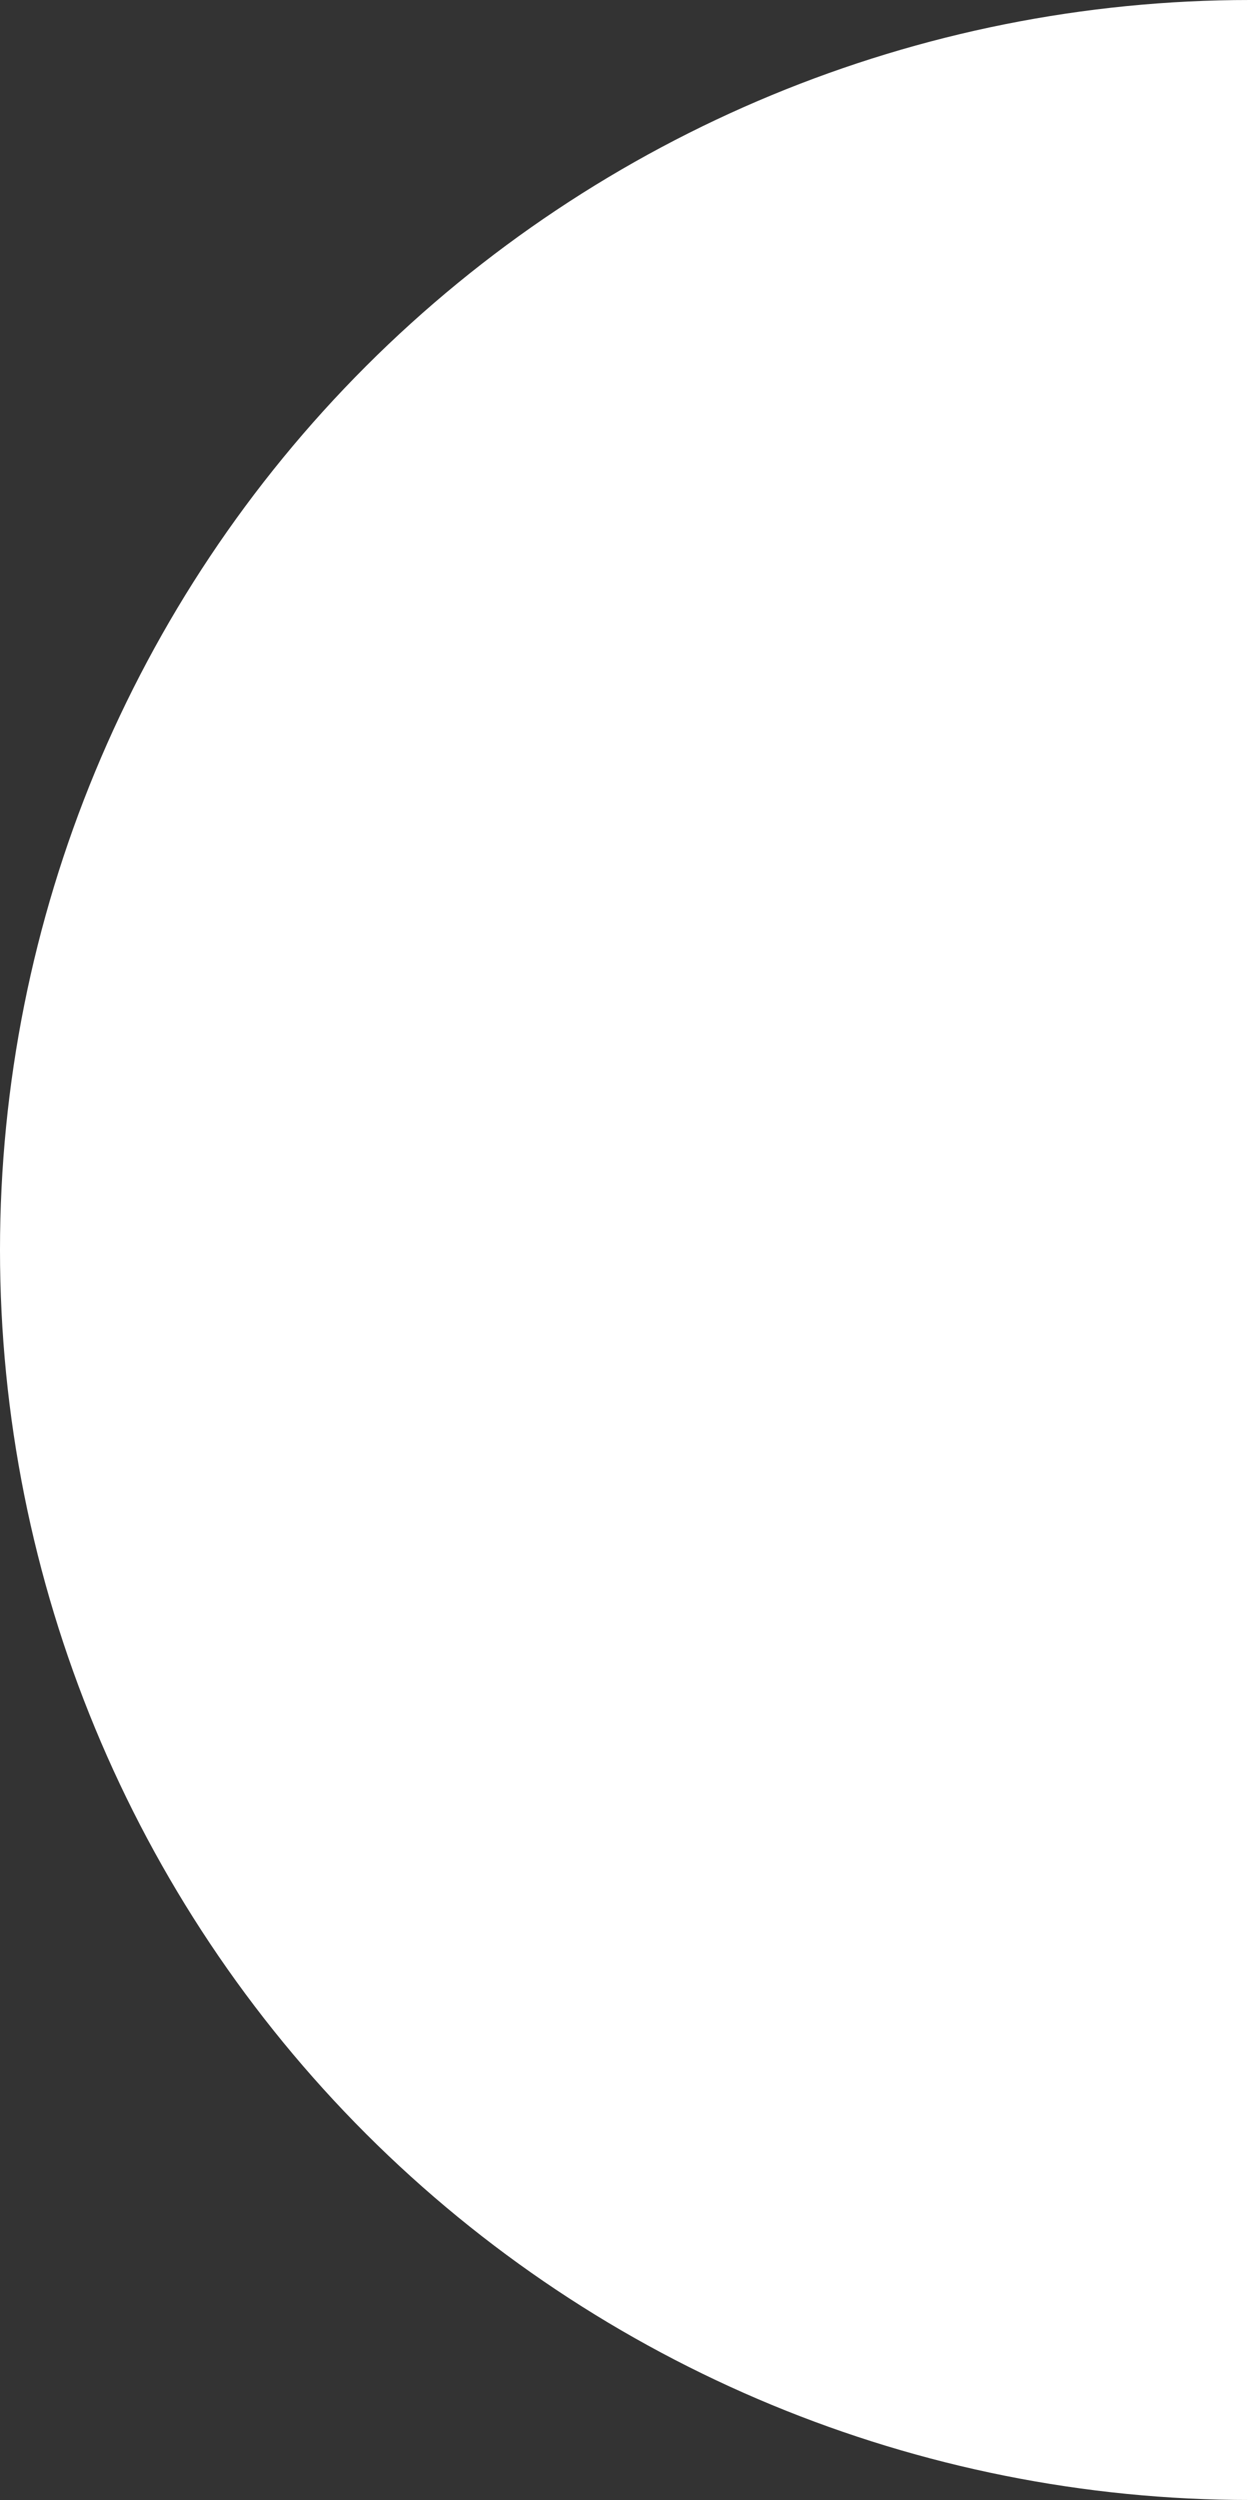 <?xml version="1.0" encoding="UTF-8"?> <svg xmlns="http://www.w3.org/2000/svg" width="24" height="48" viewBox="0 0 24 48" fill="none"><rect x="0" y="0" width="24" height="48" fill="#333333" stroke="none"/><path d="M24 48C17.635 48 11.53 45.471 7.029 40.971C2.529 36.47 0 30.365 0 24C-1.90735e-06 17.635 2.529 11.53 7.029 7.029C11.53 2.529 17.635 1.23935e-06 24 0L24 48Z" fill="white"></path></svg> 